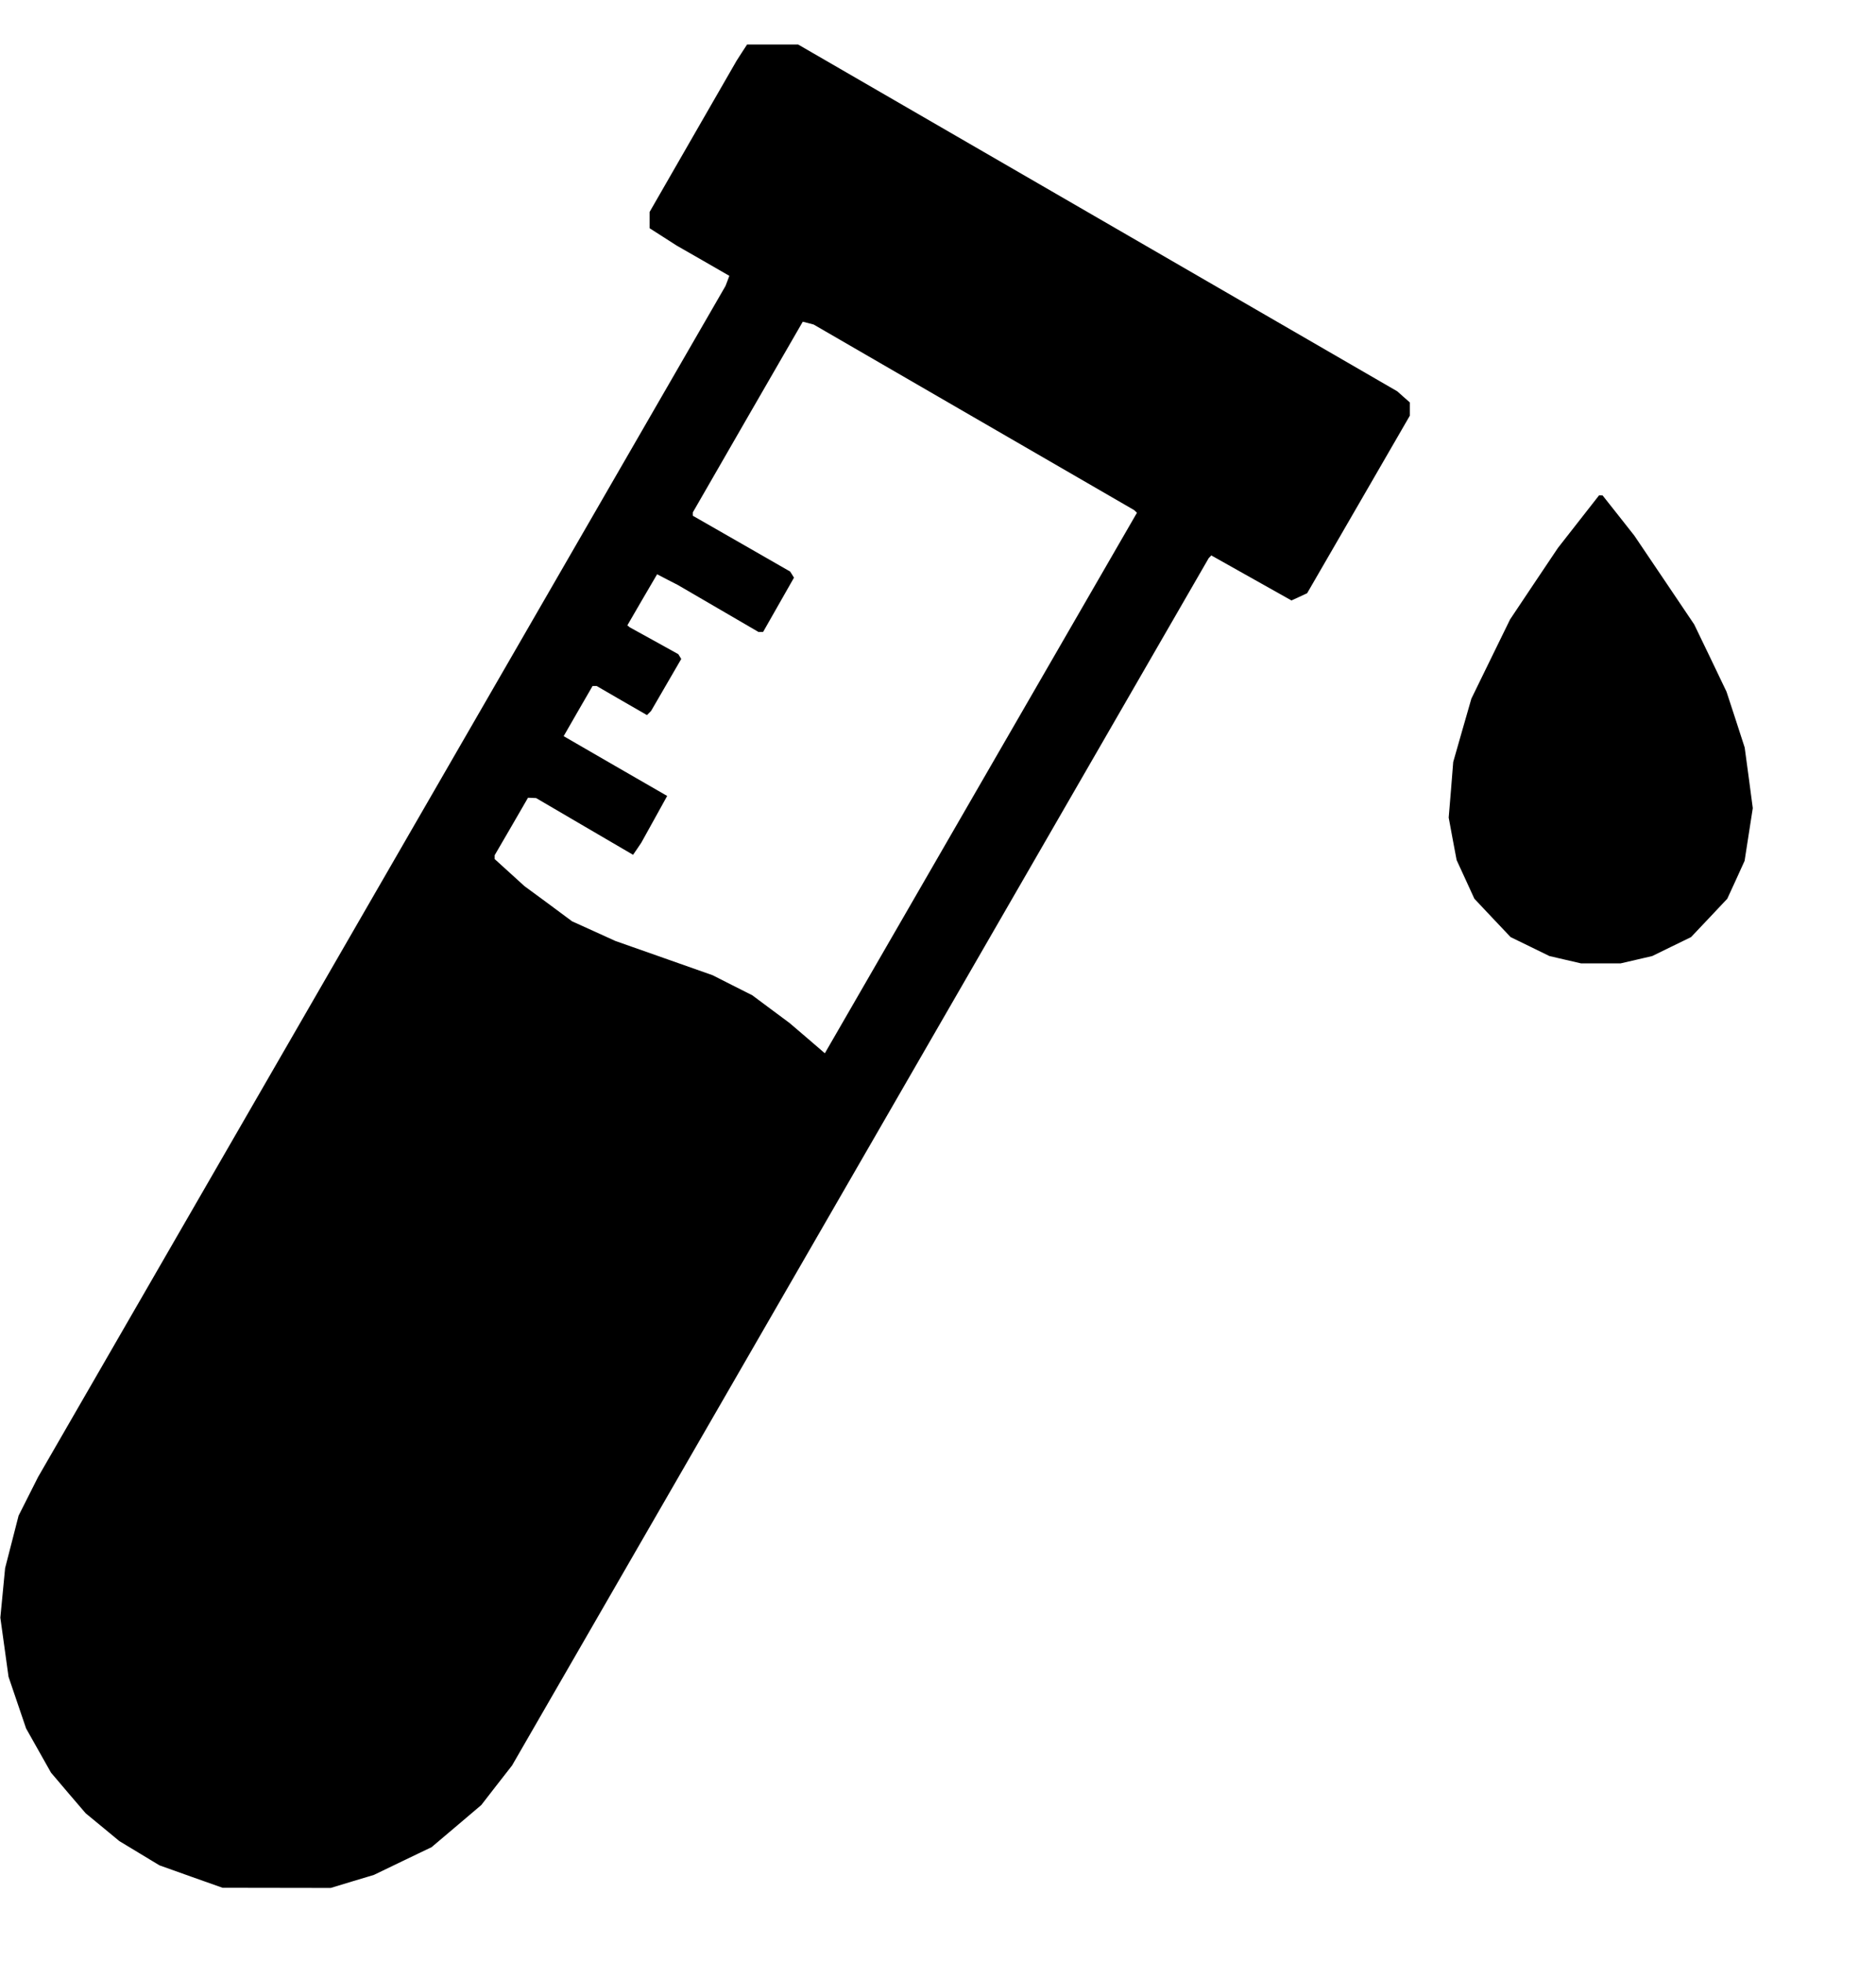<?xml version="1.0"?>
<svg xmlns="http://www.w3.org/2000/svg" width="22" height="23" viewBox="0 0 22 23" fill="none">
<path fill-rule="evenodd" clip-rule="evenodd" d="M8.699 0.617L8.638 0.712L8.128 1.598L7.618 2.485V2.58V2.676L7.776 2.777L7.935 2.879L8.244 3.056L8.553 3.234L8.531 3.293L8.508 3.353L4.477 10.335L0.446 17.318L0.332 17.544L0.218 17.77L0.139 18.078L0.06 18.385L0.032 18.676L0.004 18.966L0.052 19.312L0.1 19.659L0.203 19.962L0.306 20.265L0.452 20.524L0.598 20.783L0.801 21.022L1.005 21.26L1.203 21.423L1.4 21.586L1.635 21.728L1.87 21.87L2.24 22.002L2.61 22.133L3.244 22.134L3.878 22.135L4.132 22.058L4.385 21.982L4.723 21.819L5.061 21.657L5.353 21.41L5.644 21.163L5.824 20.931L6.005 20.699L10.09 13.621L14.175 6.543L14.19 6.528L14.205 6.512L14.675 6.776L15.145 7.04L15.237 6.998L15.329 6.955L15.931 5.915L16.533 4.874V4.796V4.718L16.459 4.653L16.386 4.588L12.873 2.555L9.36 0.522H9.06H8.761L8.699 0.617ZM11.421 4.893L13.301 5.981L13.317 5.996L13.333 6.012L11.503 9.18L9.673 12.349L9.466 12.171L9.259 11.994L9.041 11.832L8.822 11.669L8.59 11.552L8.357 11.434L7.787 11.233L7.216 11.032L6.963 10.917L6.709 10.802L6.43 10.595L6.15 10.389L5.975 10.23L5.801 10.072V10.05V10.027L5.997 9.69L6.192 9.353L6.24 9.355L6.287 9.357L6.856 9.69L7.424 10.022L7.472 9.952L7.52 9.881L7.672 9.607L7.824 9.332L7.217 8.982L6.61 8.631L6.779 8.337L6.949 8.043H6.973H6.997L7.292 8.214L7.587 8.384L7.611 8.36L7.635 8.336L7.812 8.031L7.989 7.726L7.972 7.698L7.955 7.67L7.67 7.512L7.385 7.355L7.371 7.343L7.357 7.332L7.531 7.032L7.706 6.733L7.827 6.796L7.948 6.858L8.422 7.134L8.896 7.41L8.922 7.409L8.949 7.409L9.13 7.091L9.311 6.773L9.289 6.737L9.266 6.701L8.696 6.374L8.125 6.047V6.027V6.007L8.769 4.889L9.414 3.772L9.478 3.788L9.542 3.805L11.421 4.893ZM18.511 6.116L18.27 6.424L17.989 6.843L17.709 7.262L17.482 7.726L17.255 8.191L17.148 8.563L17.042 8.934L17.016 9.26L16.989 9.586L17.035 9.835L17.082 10.084L17.186 10.31L17.29 10.537L17.502 10.762L17.715 10.987L17.943 11.098L18.17 11.209L18.355 11.252L18.541 11.295H18.773H19.005L19.191 11.252L19.376 11.209L19.603 11.098L19.831 10.987L20.044 10.762L20.256 10.537L20.358 10.315L20.459 10.093L20.507 9.784L20.555 9.475L20.508 9.119L20.46 8.764L20.354 8.437L20.247 8.11L20.058 7.715L19.868 7.321L19.517 6.8L19.166 6.28L18.98 6.044L18.794 5.809L18.773 5.808L18.752 5.808L18.511 6.116Z" fill="black"/>
</svg>
